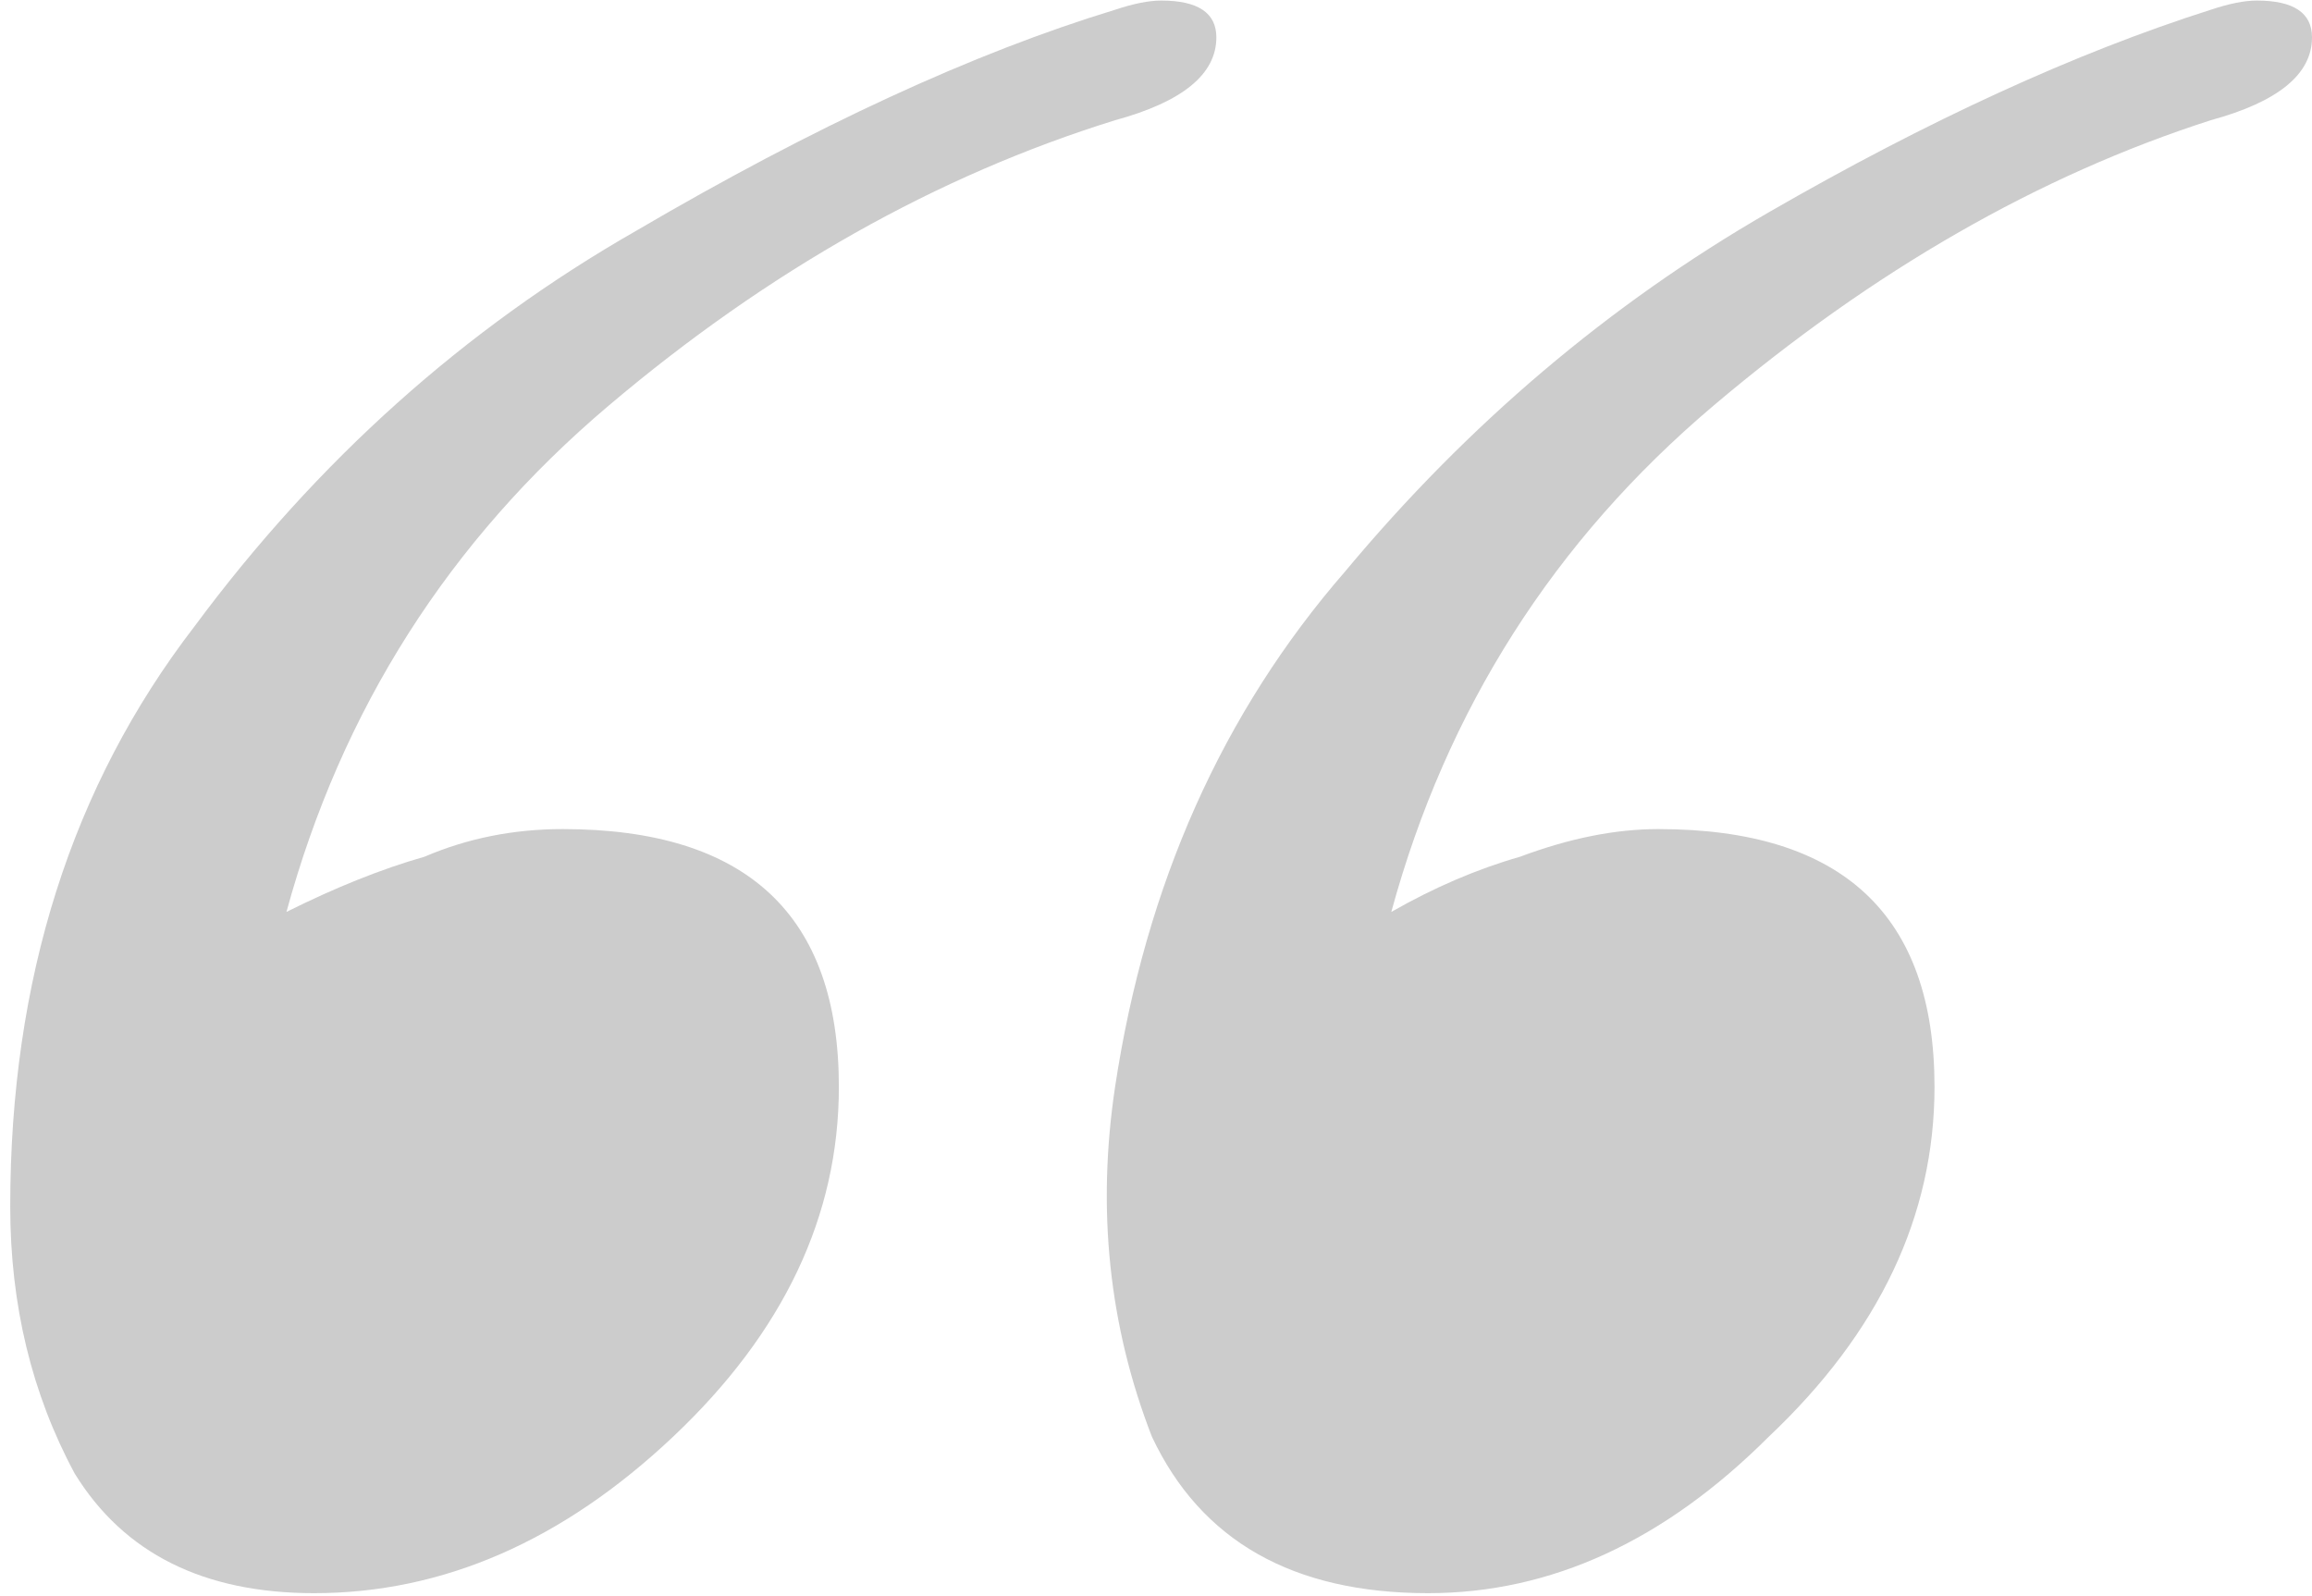 <?xml version="1.0" encoding="UTF-8"?> <svg xmlns="http://www.w3.org/2000/svg" width="113" height="78" viewBox="0 0 113 78" fill="none"><path d="M69.8 77.877C63.2 77.877 58.7 75.327 56.3 70.227C54.2 64.827 53.6 59.127 54.5 53.127C56 43.227 59.75 34.827 65.75 27.927C71.75 20.727 78.65 14.877 86.45 10.377C94.25 5.877 101.45 2.577 108.05 0.477C108.95 0.177 109.7 0.027 110.3 0.027C112.1 0.027 113 0.627 113 1.827C113 3.627 111.35 4.977 108.05 5.877C99.65 8.577 91.55 13.227 83.75 19.827C75.95 26.427 70.7 34.677 68 44.577C70.1 43.377 72.2 42.477 74.3 41.877C76.7 40.977 78.95 40.527 81.05 40.527C90.05 40.527 94.55 44.727 94.55 53.127C94.55 59.427 91.85 65.127 86.45 70.227C81.35 75.327 75.8 77.877 69.8 77.877ZM15.35 77.877C9.95 77.877 6.05 75.927 3.65 72.027C1.55 68.127 0.5 63.777 0.5 58.977C0.5 47.877 3.5 38.427 9.5 30.627C15.5 22.527 22.7 16.077 31.1 11.277C39.8 6.177 47.6 2.577 54.5 0.477C55.4 0.177 56.15 0.027 56.75 0.027C58.55 0.027 59.45 0.627 59.45 1.827C59.45 3.627 57.8 4.977 54.5 5.877C45.8 8.577 37.55 13.227 29.75 19.827C21.95 26.427 16.7 34.677 14 44.577C16.4 43.377 18.65 42.477 20.75 41.877C22.85 40.977 25.1 40.527 27.5 40.527C36.5 40.527 41 44.727 41 53.127C41 59.427 38.3 65.127 32.9 70.227C27.5 75.327 21.65 77.877 15.35 77.877Z" fill="#CCCCCC"></path></svg> 